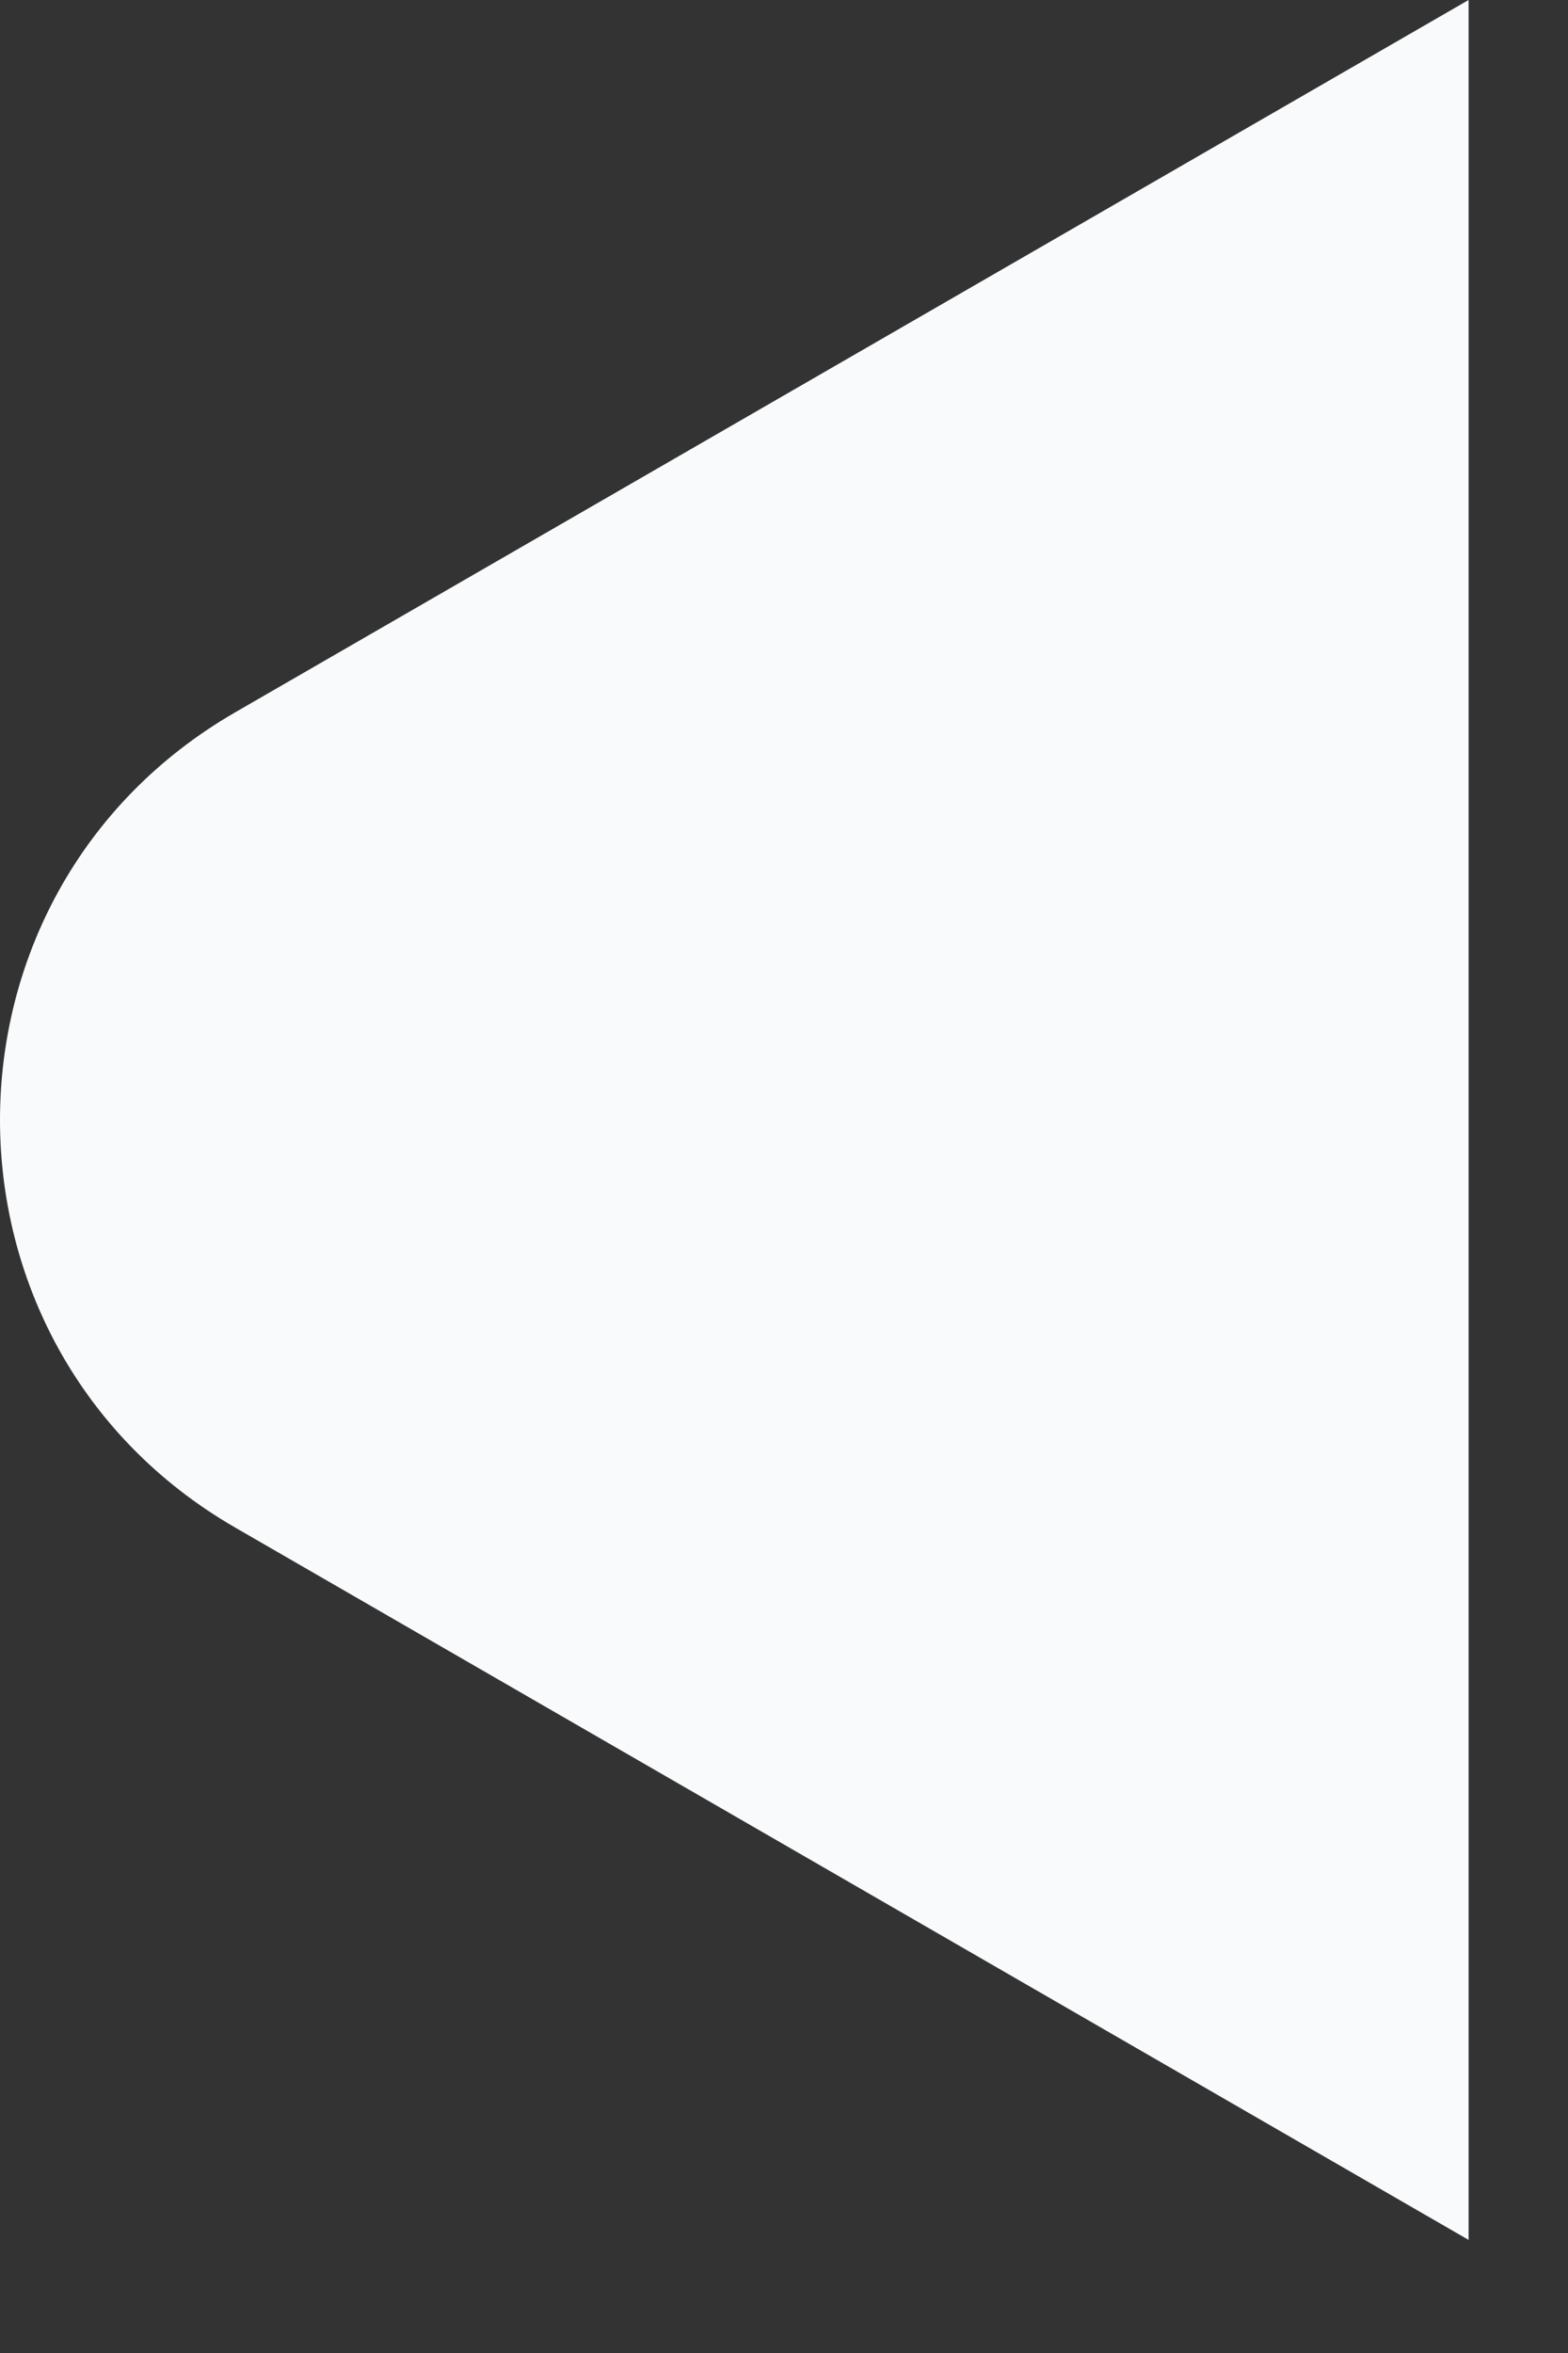 <svg width="10" height="15" viewBox="0 0 10 15" fill="none" xmlns="http://www.w3.org/2000/svg">
<rect x="0" y="0" width="10" height="15" fill="#333333" stroke="none"/>
<path d="M1.5 9.738C-0.5 8.583 -0.5 5.696 1.5 4.541L9.366 0V14.279L1.5 9.738Z" fill="#F9FAFB"/>
</svg>
